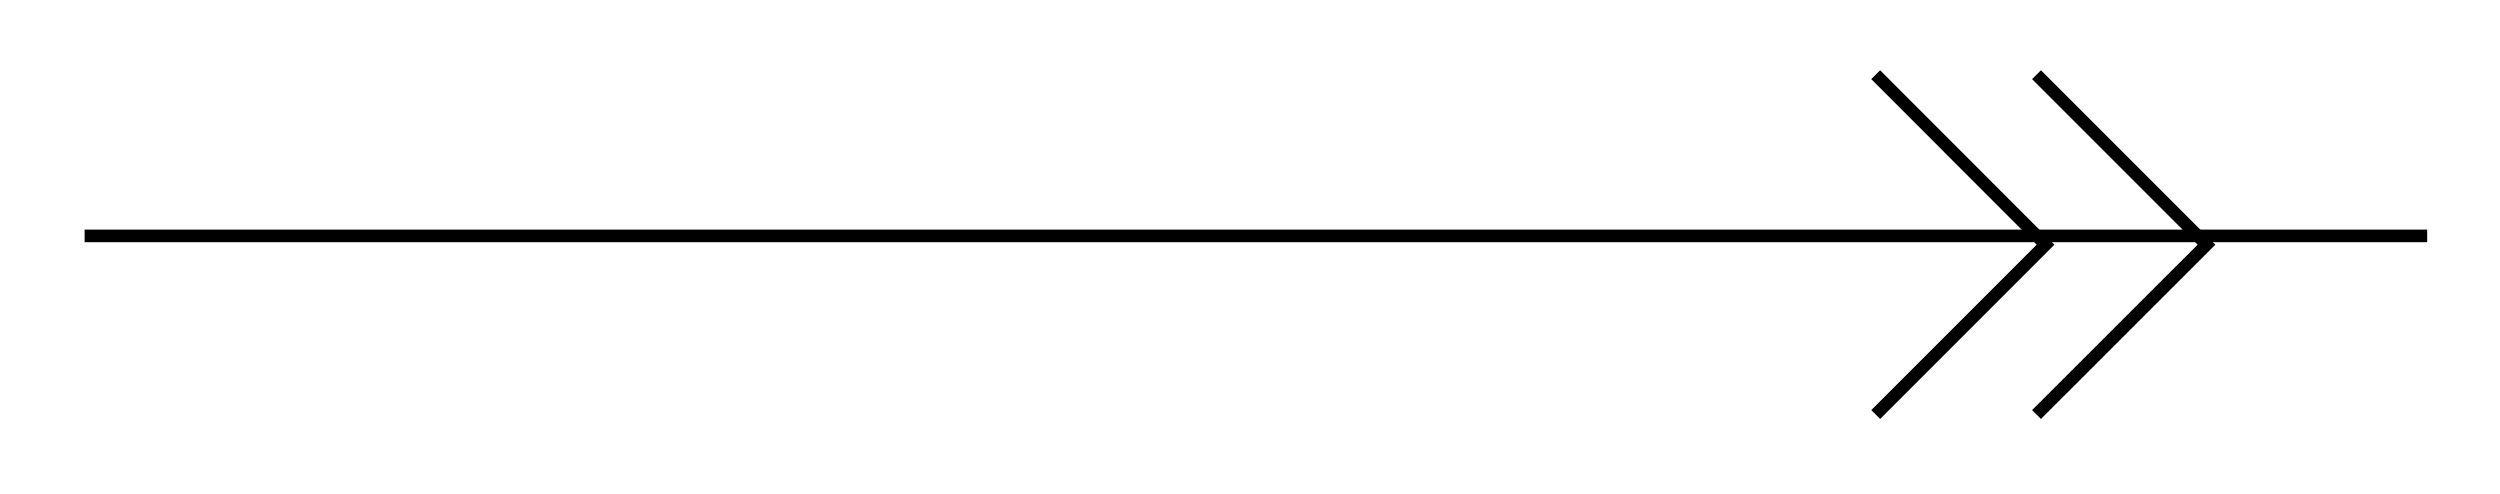 <?xml version="1.0" encoding="utf-8"?>
<!-- Generator: Adobe Illustrator 25.2.0, SVG Export Plug-In . SVG Version: 6.00 Build 0)  -->
<svg version="1.0" id="Livello_1" xmlns="http://www.w3.org/2000/svg" xmlns:xlink="http://www.w3.org/1999/xlink" x="0px" y="0px"
	 viewBox="0 0 199.14 39.34" style="enable-background:new 0 0 199.14 39.34;" xml:space="preserve">
<style type="text/css">
	.st0{clip-path:url(#SVGID_2_);fill:none;stroke:#000000;}
	.st1{clip-path:url(#SVGID_4_);fill:none;stroke:#000000;}
	.st2{clip-path:url(#SVGID_6_);fill:none;stroke:#000000;}
</style>
<g>
	<g>
		<defs>
			<rect id="SVGID_1_" x="6.74" y="5.6" width="186.6" height="27.78"/>
		</defs>
		<clipPath id="SVGID_2_">
			<use xlink:href="#SVGID_1_"  style="overflow:visible;"/>
		</clipPath>
		<line class="st0" x1="6.74" y1="18.79" x2="193.34" y2="18.79"/>
	</g>
	<g>
		<defs>
			<rect id="SVGID_3_" x="6.74" y="5.6" width="186.6" height="27.78"/>
		</defs>
		<clipPath id="SVGID_4_">
			<use xlink:href="#SVGID_3_"  style="overflow:visible;"/>
		</clipPath>
		<polyline class="st1" points="149.41,33.02 162.94,19.49 149.41,5.95 		"/>
	</g>
	<g>
		<defs>
			<rect id="SVGID_5_" x="6.74" y="5.6" width="186.6" height="27.78"/>
		</defs>
		<clipPath id="SVGID_6_">
			<use xlink:href="#SVGID_5_"  style="overflow:visible;"/>
		</clipPath>
		<polyline class="st2" points="162.22,33.02 175.76,19.49 162.22,5.95 		"/>
	</g>
</g>
</svg>
